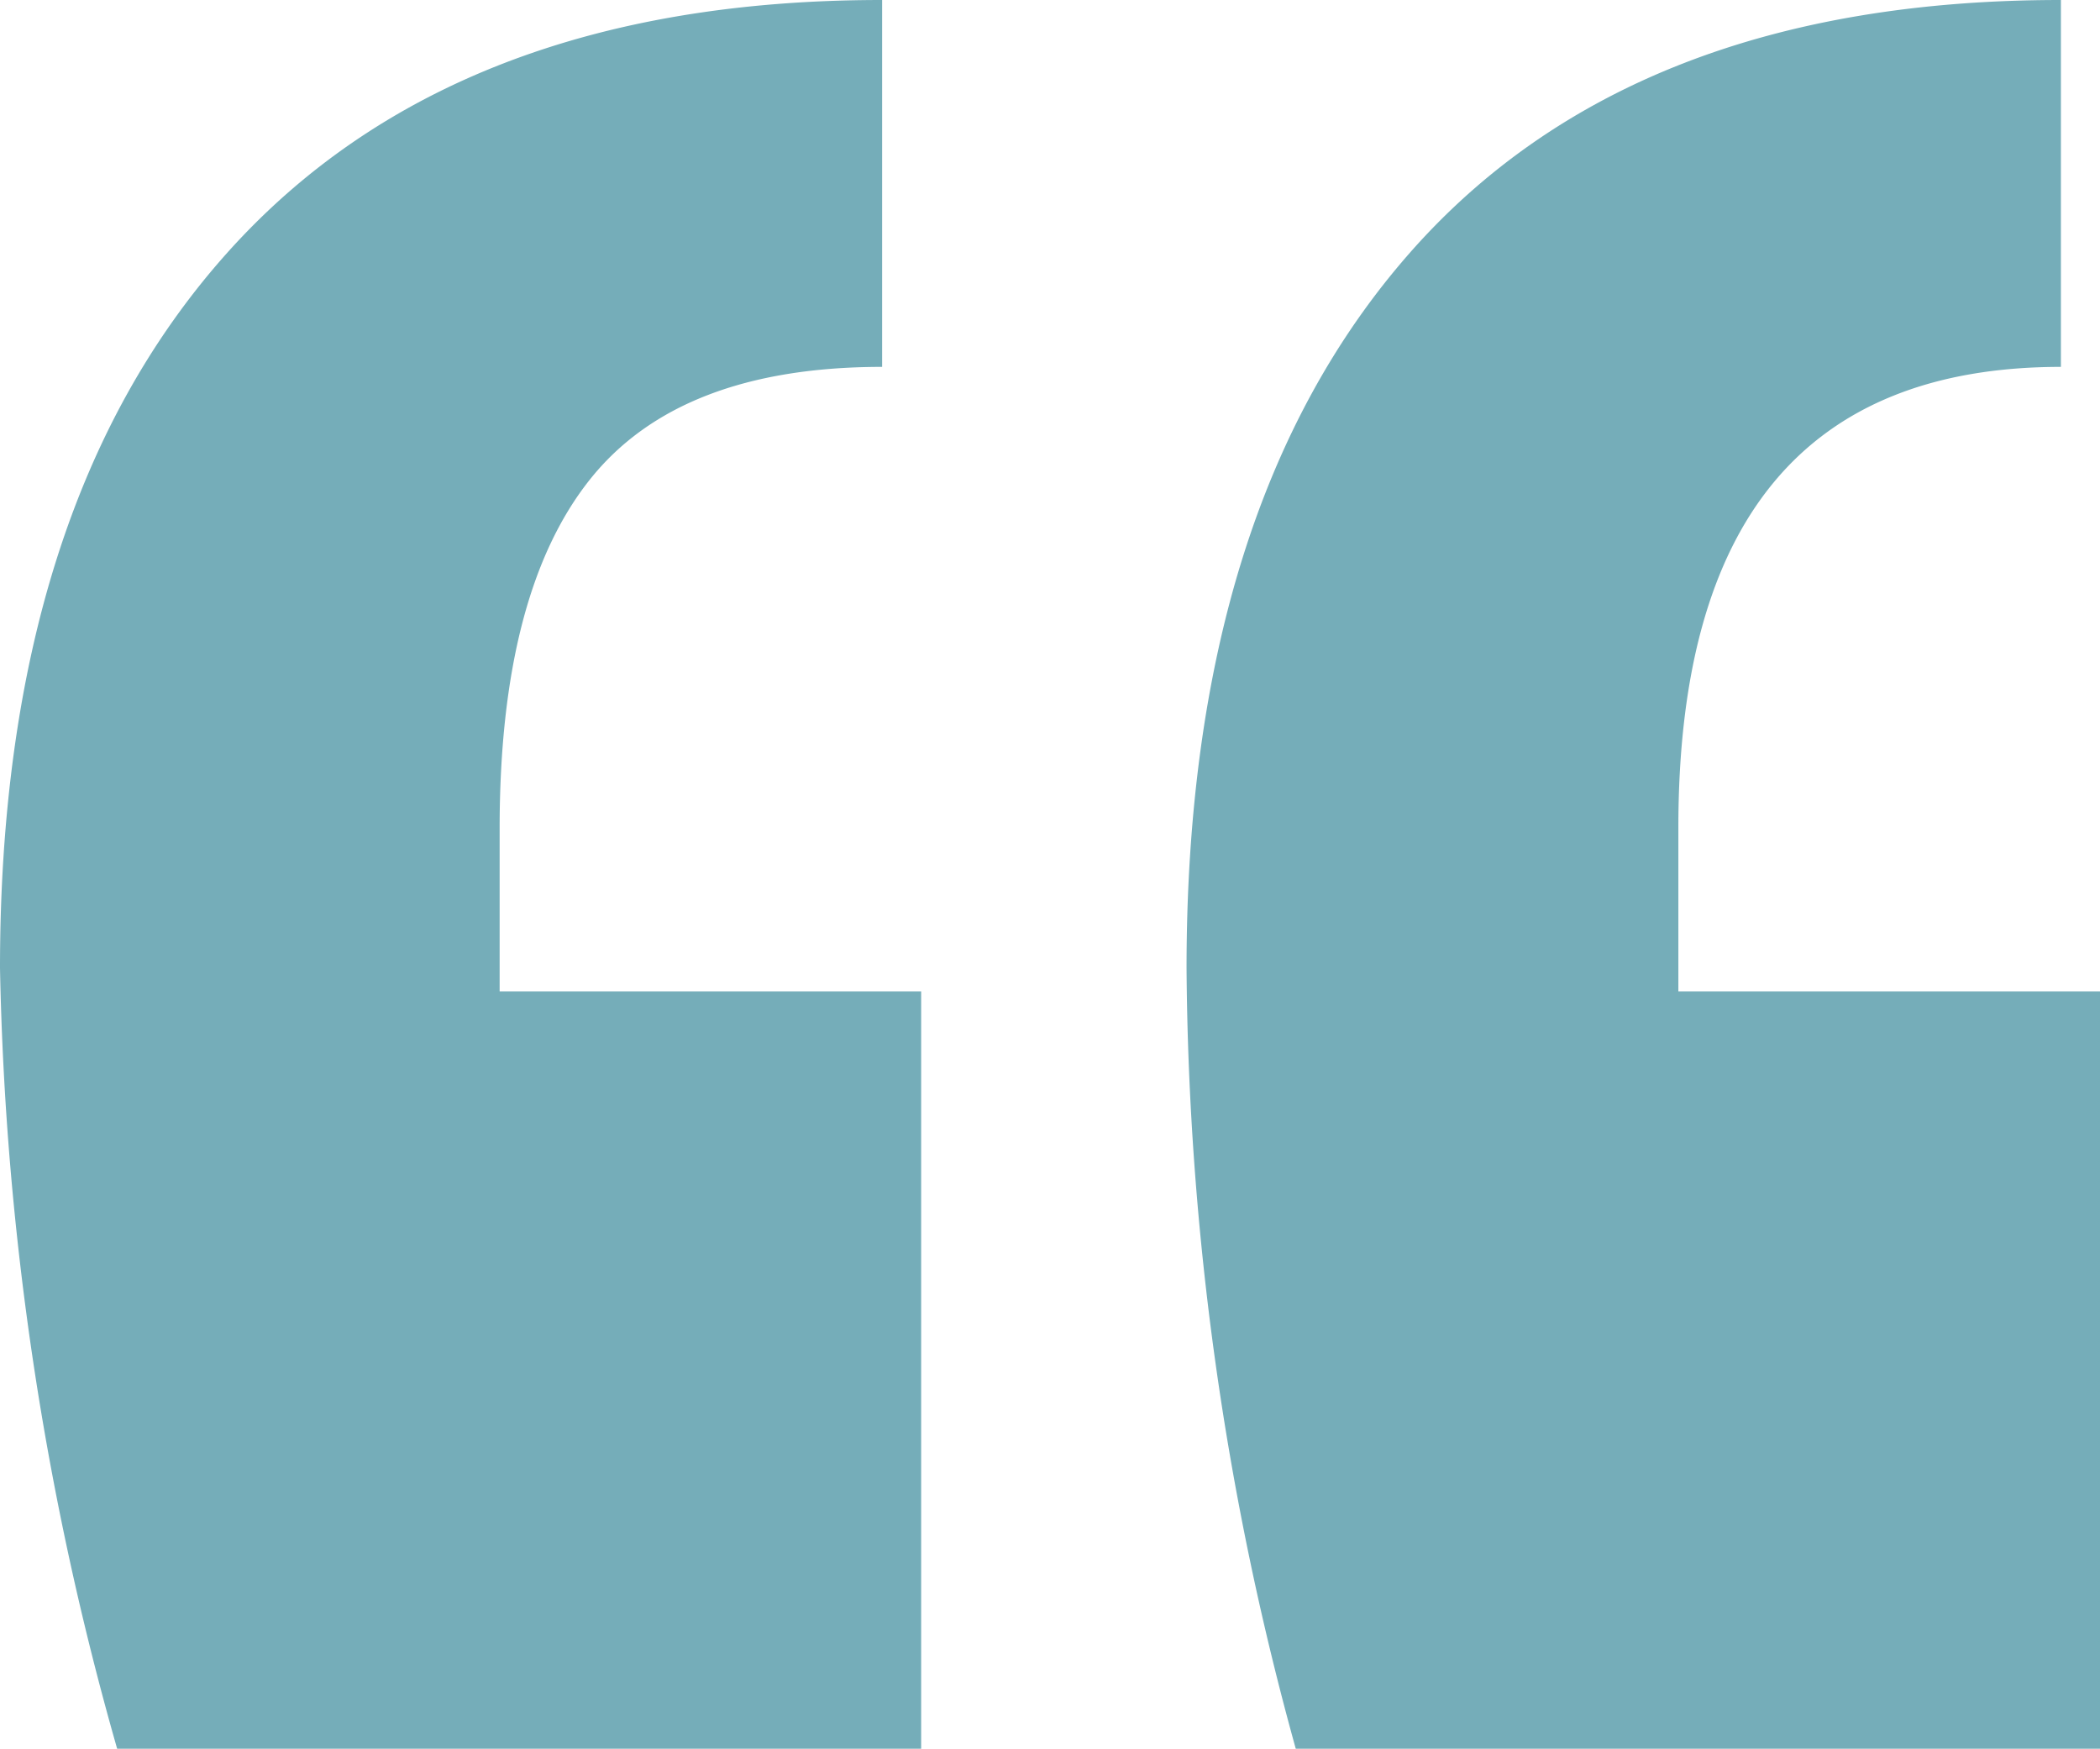 <svg xmlns="http://www.w3.org/2000/svg" width="35.457" height="29.524" viewBox="0 0 35.457 29.524">
  <g id="quote" transform="translate(-703.822 -259.394)">
    <g id="Group_38" data-name="Group 38">
      <path id="Path_436" data-name="Path 436" d="M703.822,275.737q0-7.775,3.823-12.06t11.071-4.283v6.194q-3.429,0-4.942,1.912t-1.516,5.865v2.768h7.117v12.785H705.8A51.578,51.578,0,0,1,703.822,275.737Zm20.034,0q0-7.775,3.757-12.06t11.006-4.283v6.194q-6.459,0-6.459,7.777v2.768h7.119v12.785H725.7A50.577,50.577,0,0,1,723.856,275.737Z" fill="#75adb9"/>
    </g>
  </g>
</svg>

